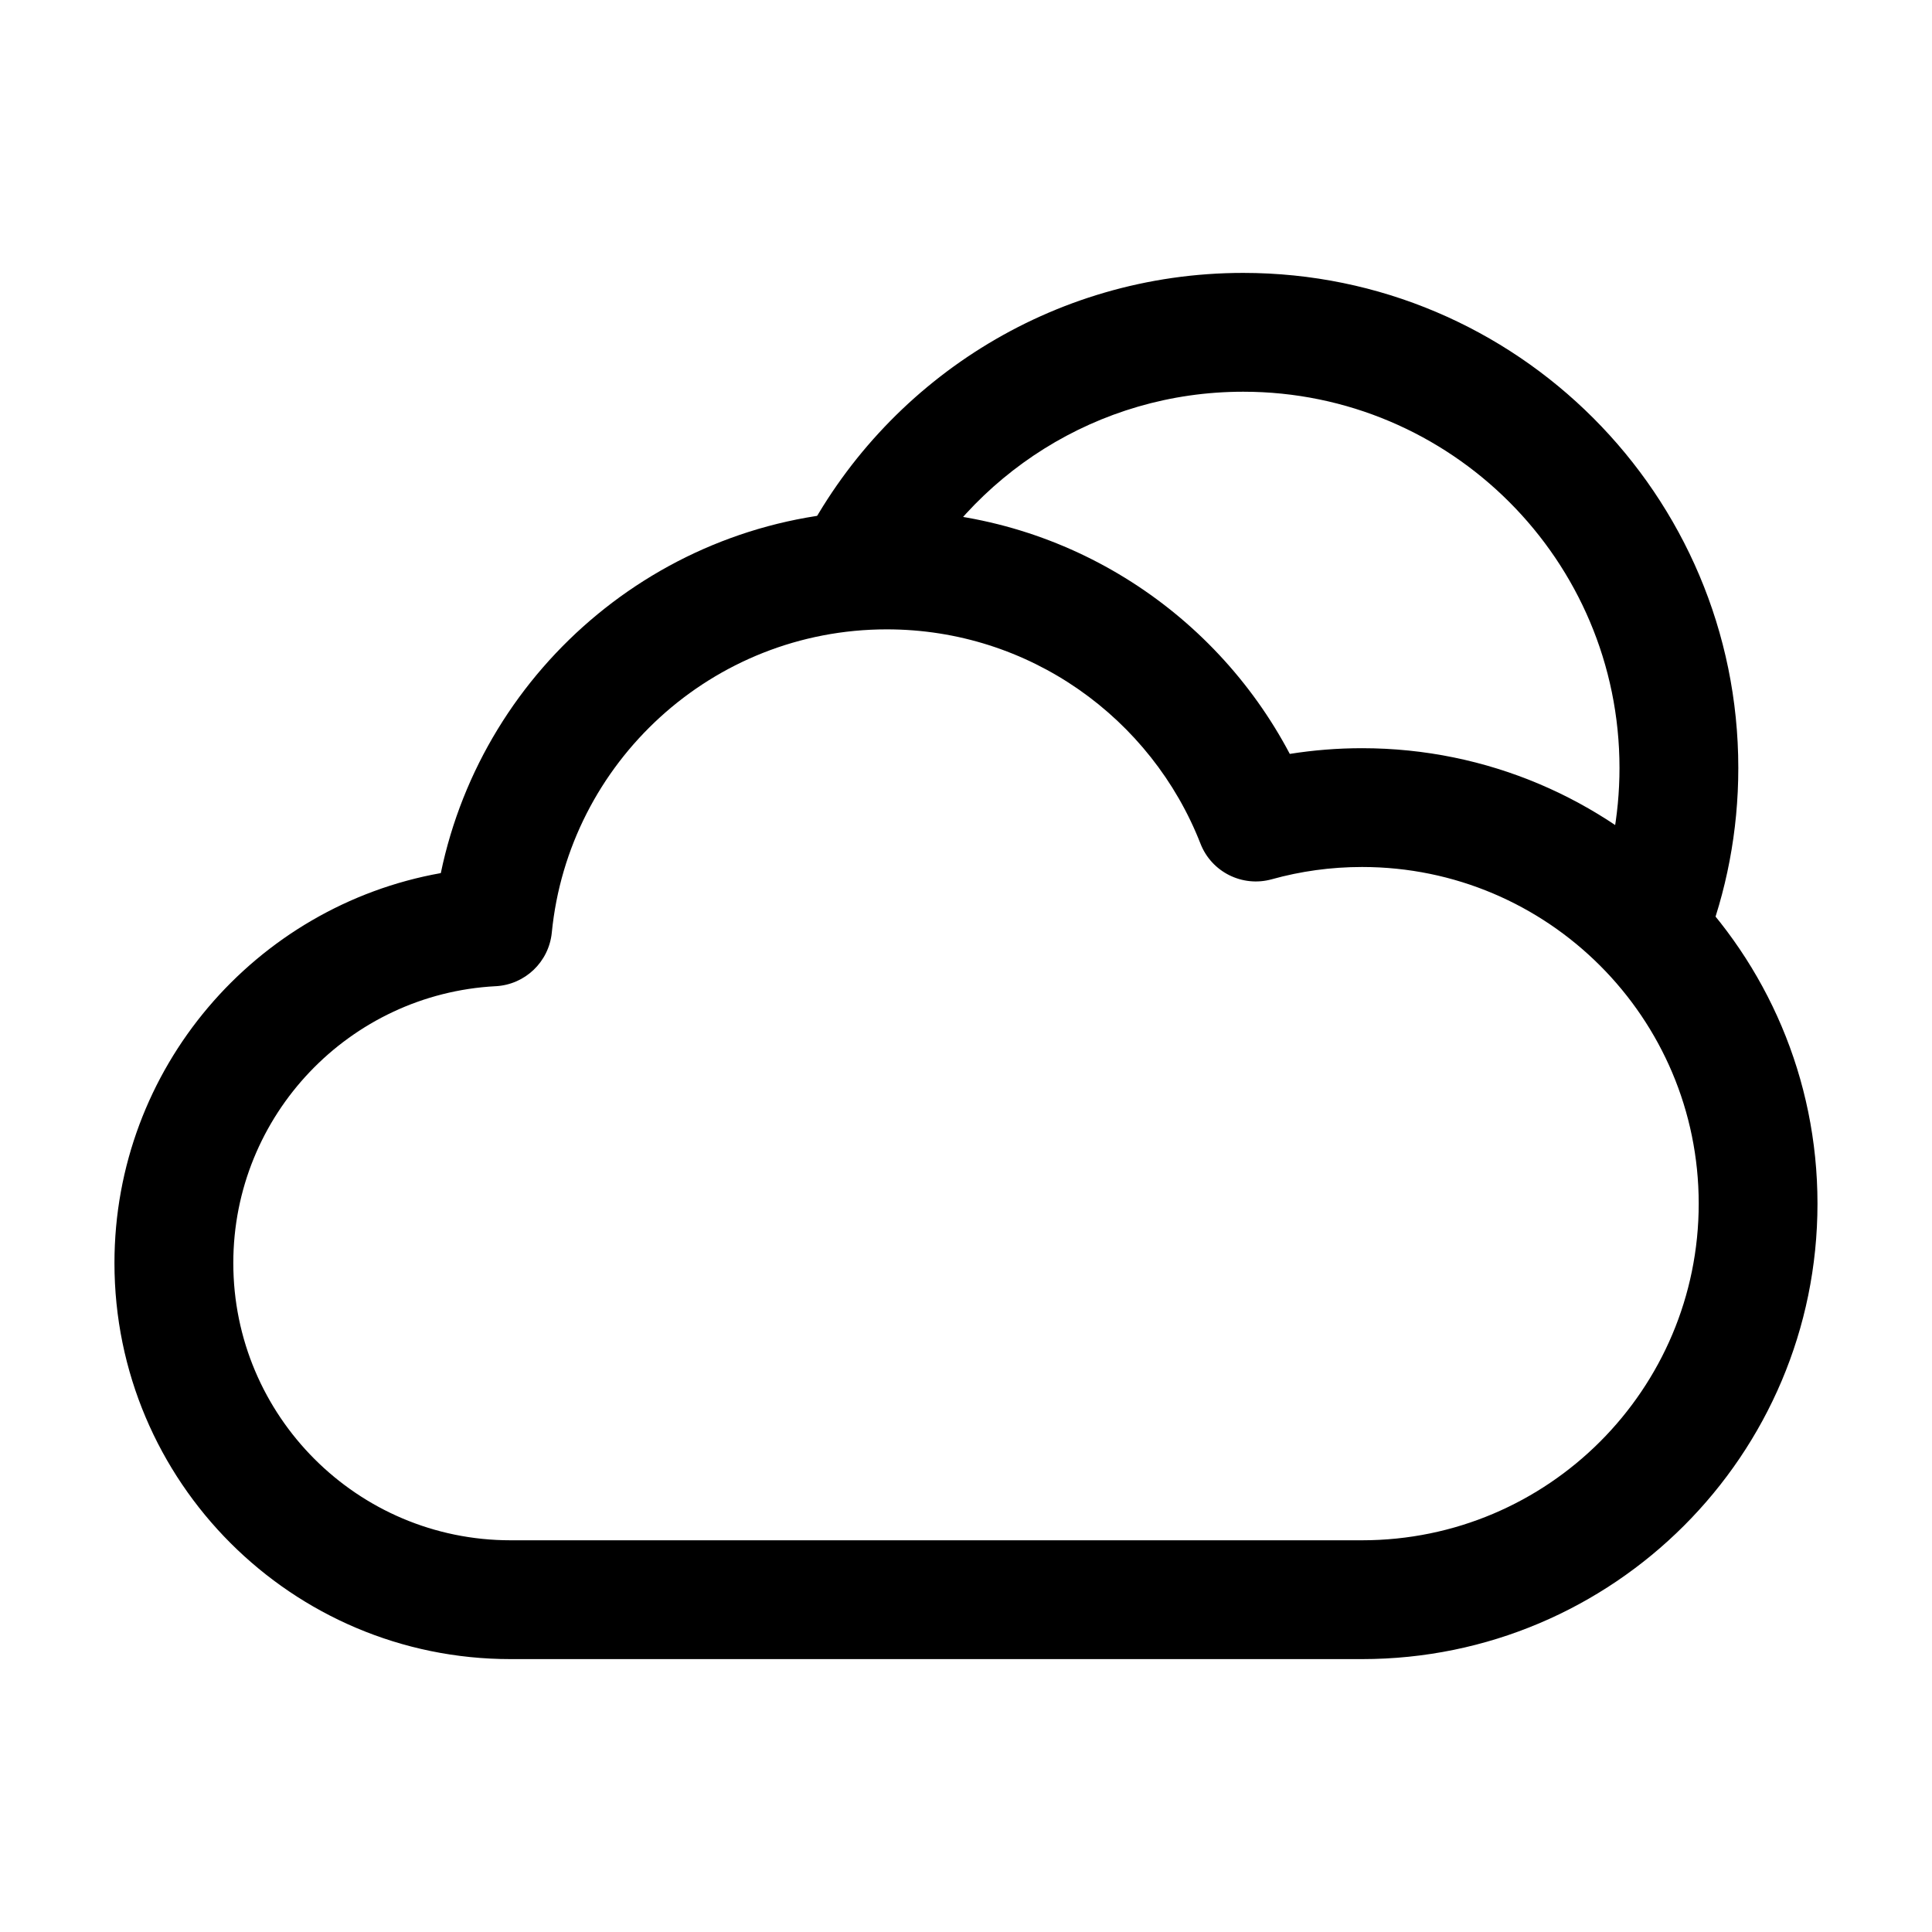 <?xml version="1.0" encoding="UTF-8"?>
<!-- Uploaded to: ICON Repo, www.svgrepo.com, Generator: ICON Repo Mixer Tools -->
<svg fill="#000000" width="800px" height="800px" version="1.1" viewBox="144 144 512 512" xmlns="http://www.w3.org/2000/svg">
 <g fill-rule="evenodd">
  <path d="m384.63 302.22c16.52-32.285 50.109-54.41 88.84-54.41 55.043 0 99.711 44.672 99.711 99.711 0 12.785-2.414 25.023-6.801 36.254-3.168 8.082 0.84 17.234 8.922 20.383 8.102 3.168 17.234-0.82 20.402-8.922 5.793-14.801 8.965-30.879 8.965-47.715 0-72.402-58.797-131.2-131.2-131.2-50.926 0-95.137 29.094-116.86 71.539-3.969 7.746-0.902 17.234 6.844 21.203 7.727 3.945 17.234 0.883 21.18-6.844z"/>
  <path d="m260.82 375.38c-49.121 8.754-86.488 51.723-86.488 103.34 0 57.938 47.023 104.96 104.96 104.96h225.66c66.629 0 120.7-54.074 120.7-120.7 0-66.629-54.074-120.7-120.7-120.7-6.508 0-12.91 0.523-19.145 1.512-20.215-38.332-60.477-64.488-106.81-64.488-58.191 0-106.81 41.27-118.18 96.082zm14.547 29.977c7.789-0.418 14.086-6.445 14.863-14.191 4.43-45.09 42.508-80.379 88.777-80.379 37.809 0 70.156 23.574 83.129 56.785 2.938 7.535 11.105 11.609 18.895 9.445 7.621-2.121 15.641-3.254 23.93-3.254 49.246 0 89.215 39.969 89.215 89.215s-39.969 89.215-89.215 89.215h-225.66c-40.559 0-73.473-32.914-73.473-73.473 0-39.234 30.816-71.332 69.547-73.367z"/>
 </g>
</svg>